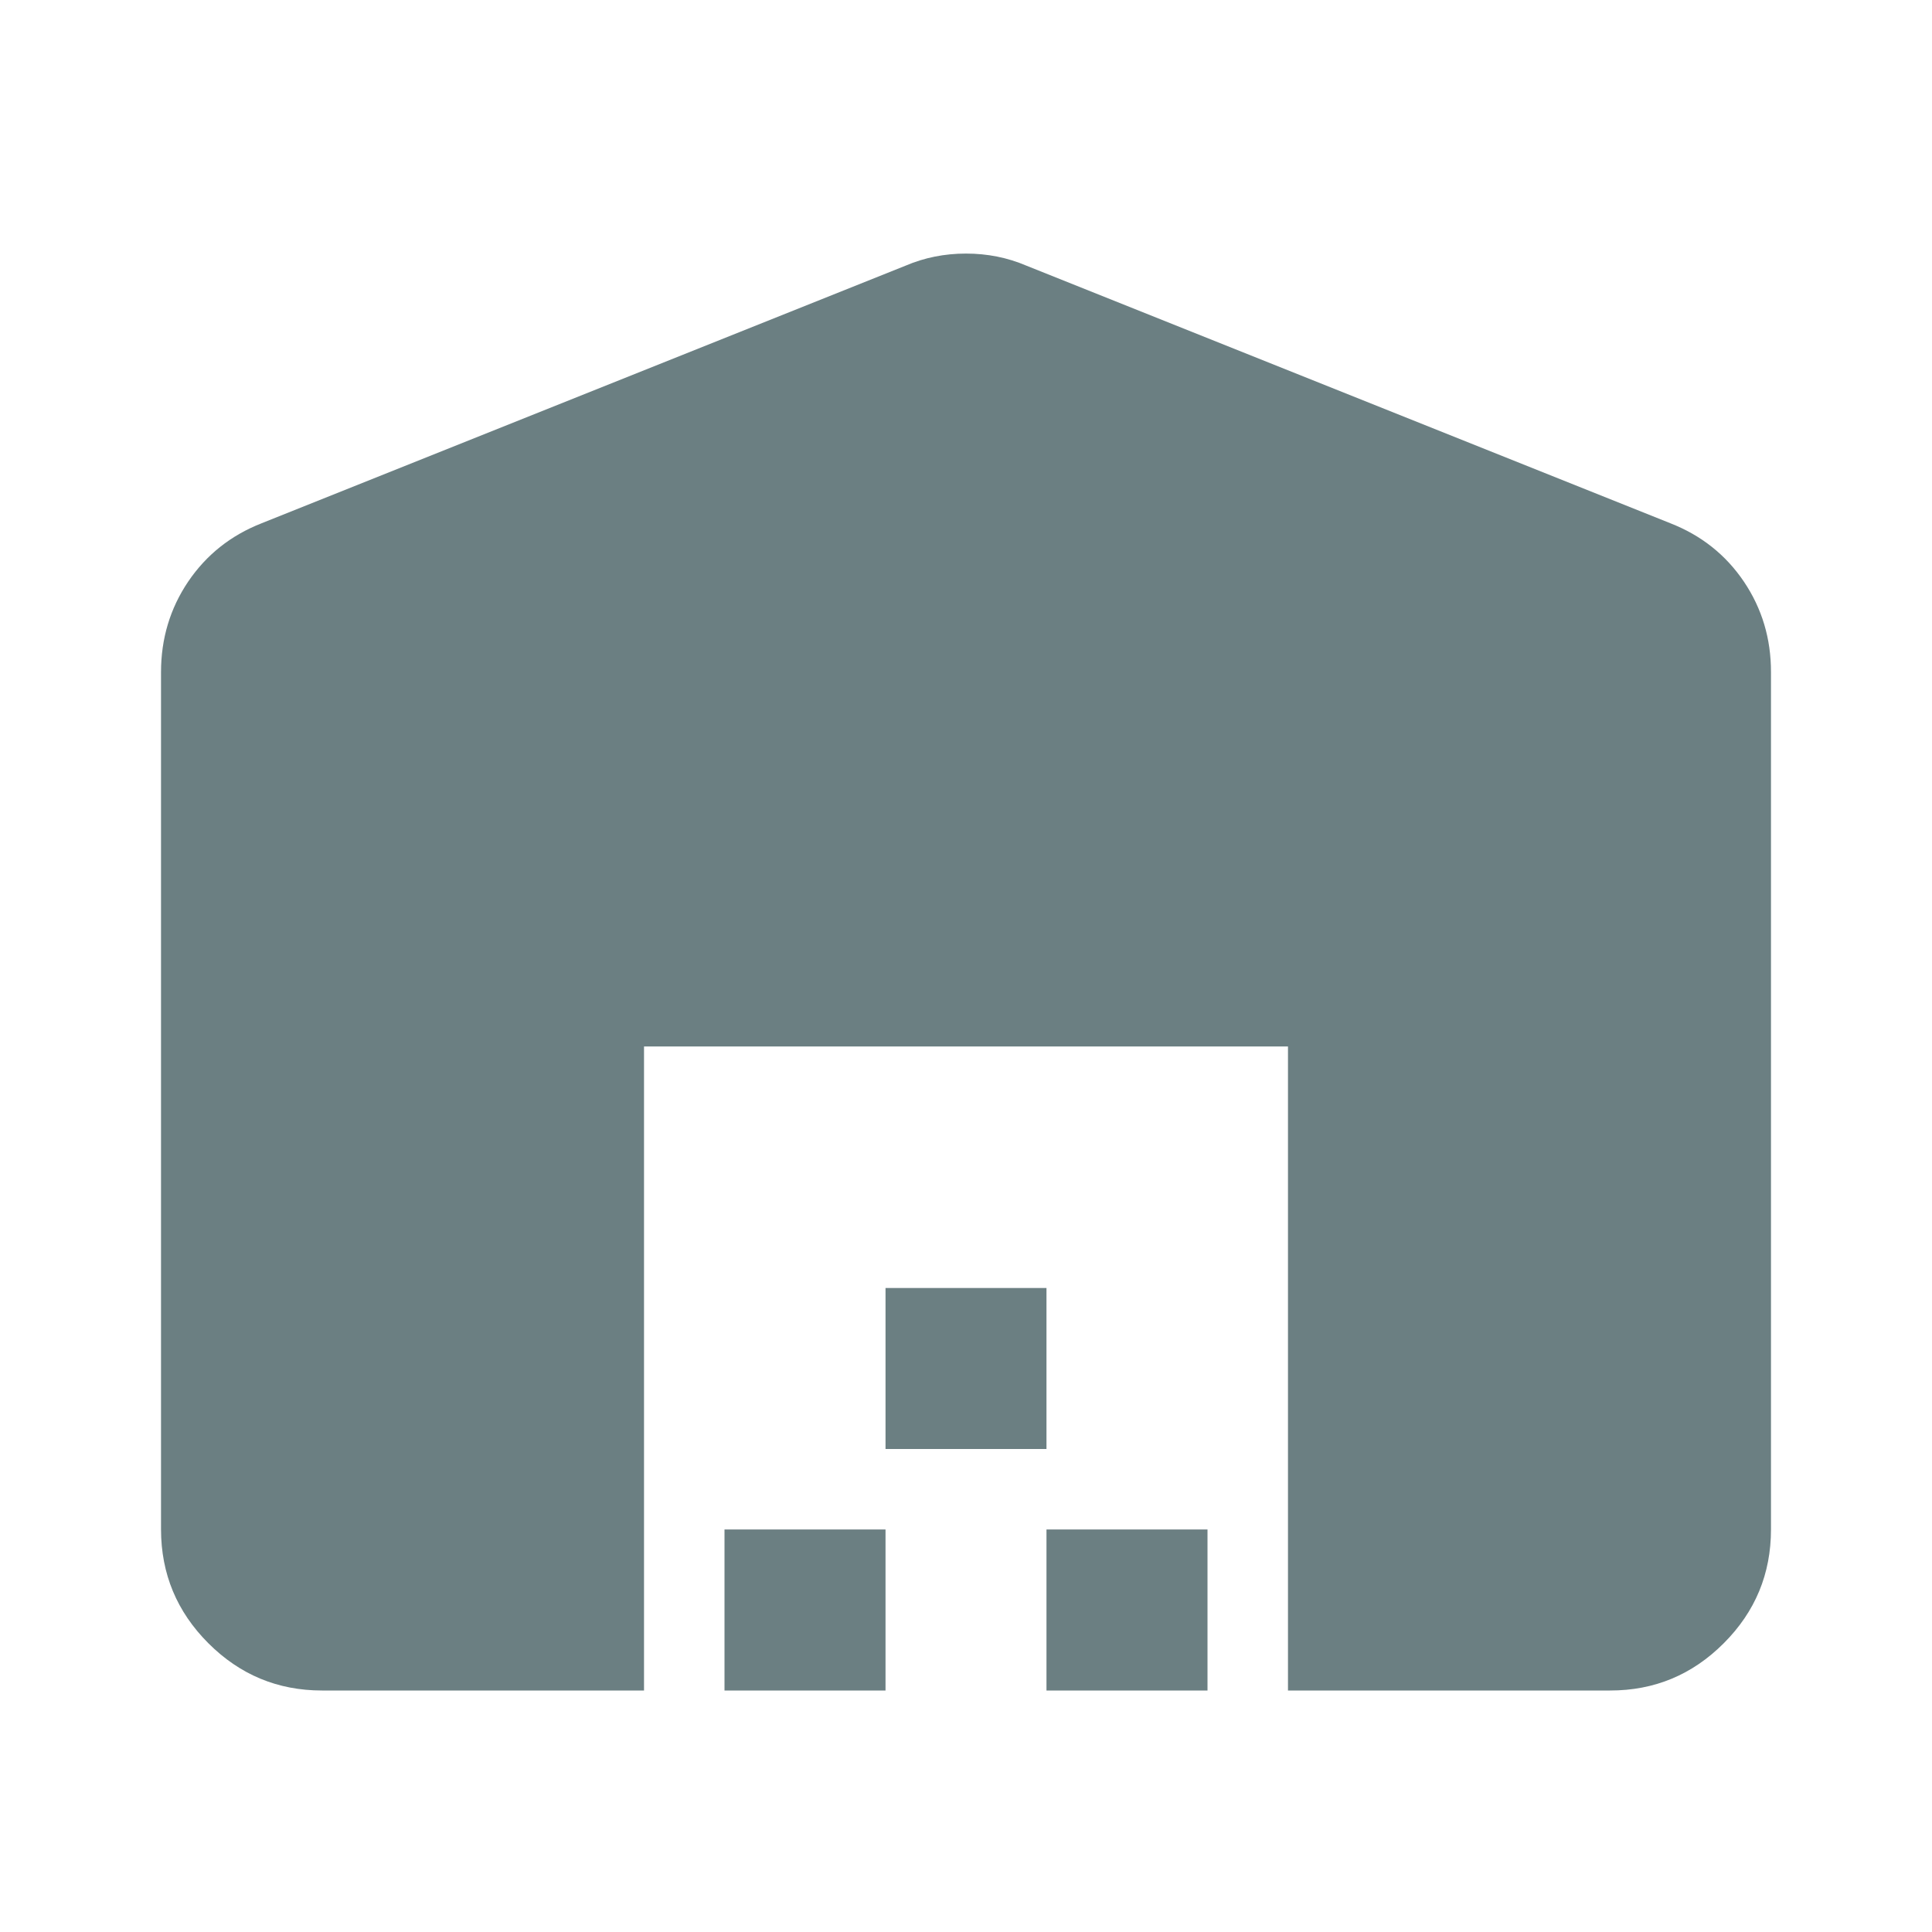 <svg width="32" height="32" viewBox="0 0 32 32" fill="none" xmlns="http://www.w3.org/2000/svg">
<path d="M2.667 25.333V11.133C2.667 10.578 2.817 10.078 3.117 9.633C3.418 9.189 3.823 8.867 4.333 8.667L15 4.4C15.311 4.267 15.645 4.2 16 4.2C16.356 4.2 16.689 4.267 17 4.4L27.667 8.667C28.178 8.867 28.584 9.189 28.884 9.633C29.184 10.078 29.334 10.578 29.333 11.133V25.333C29.333 26.067 29.073 26.695 28.551 27.217C28.029 27.74 27.401 28.001 26.667 28H21.333V17.333H10.667V28H5.333C4.6 28 3.973 27.739 3.451 27.217C2.929 26.695 2.668 26.067 2.667 25.333ZM12 28V25.333H14.667V28H12ZM14.667 24V21.333H17.333V24H14.667ZM17.333 28V25.333H20V28H17.333Z" fill="#6B7F82"/>
</svg>
